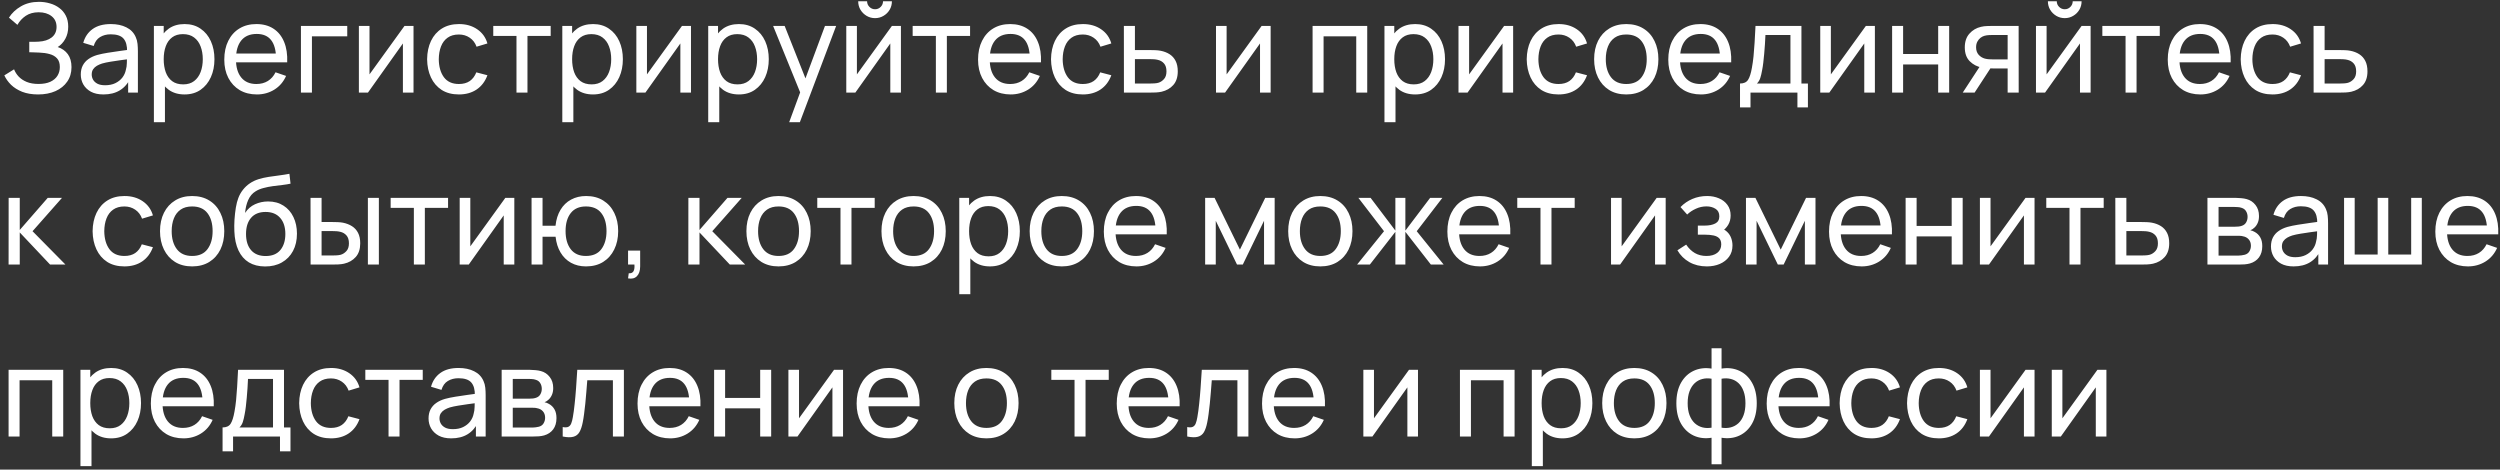 <?xml version="1.0" encoding="UTF-8"?> <svg xmlns="http://www.w3.org/2000/svg" width="378" height="71" viewBox="0 0 378 71" fill="none"><rect x="0" y="0" width="378" height="71" fill="#333333" stroke="none"/><path d="M5.76 14.28C4.839 14.28 4.036 14.146 3.351 13.879C2.673 13.605 2.11 13.25 1.662 12.815C1.22 12.373 0.884 11.9 0.653 11.396L2.128 10.481C2.278 10.873 2.508 11.237 2.819 11.573C3.137 11.909 3.541 12.18 4.033 12.385C4.531 12.59 5.128 12.693 5.825 12.693C6.535 12.693 7.129 12.584 7.608 12.366C8.087 12.142 8.445 11.841 8.682 11.461C8.924 11.075 9.046 10.633 9.046 10.135C9.046 9.569 8.906 9.133 8.626 8.828C8.345 8.517 7.969 8.299 7.496 8.175C7.029 8.044 6.513 7.97 5.946 7.951C5.505 7.932 5.187 7.92 4.994 7.914C4.801 7.907 4.671 7.904 4.602 7.904C4.54 7.904 4.481 7.904 4.425 7.904V6.317C4.481 6.317 4.599 6.317 4.78 6.317C4.96 6.317 5.15 6.317 5.349 6.317C5.548 6.311 5.707 6.305 5.825 6.299C6.659 6.255 7.322 6.043 7.813 5.664C8.305 5.278 8.551 4.749 8.551 4.077C8.551 3.38 8.299 2.835 7.795 2.443C7.297 2.051 6.647 1.855 5.844 1.855C5.084 1.855 4.437 2.033 3.902 2.387C3.373 2.742 2.95 3.199 2.632 3.76L1.354 2.667C1.789 1.977 2.393 1.407 3.165 0.959C3.942 0.505 4.851 0.278 5.89 0.278C6.463 0.278 7.014 0.355 7.543 0.511C8.078 0.66 8.551 0.891 8.962 1.202C9.379 1.507 9.708 1.896 9.951 2.369C10.194 2.835 10.315 3.389 10.315 4.03C10.315 4.721 10.169 5.334 9.876 5.869C9.584 6.404 9.201 6.818 8.728 7.111C9.382 7.329 9.892 7.69 10.259 8.194C10.626 8.698 10.81 9.351 10.81 10.154C10.81 10.994 10.595 11.722 10.166 12.338C9.743 12.954 9.151 13.434 8.392 13.776C7.633 14.112 6.755 14.28 5.76 14.28ZM15.641 14.28C14.888 14.28 14.256 14.143 13.746 13.869C13.242 13.589 12.859 13.222 12.598 12.768C12.343 12.313 12.215 11.816 12.215 11.274C12.215 10.745 12.315 10.288 12.514 9.902C12.719 9.51 13.005 9.186 13.373 8.931C13.74 8.67 14.178 8.464 14.689 8.315C15.168 8.184 15.703 8.072 16.294 7.979C16.892 7.879 17.495 7.789 18.105 7.708C18.715 7.627 19.285 7.55 19.814 7.475L19.216 7.82C19.235 6.924 19.054 6.261 18.675 5.832C18.301 5.402 17.654 5.188 16.733 5.188C16.123 5.188 15.588 5.328 15.127 5.608C14.673 5.882 14.353 6.33 14.166 6.952L12.588 6.476C12.831 5.592 13.301 4.898 13.998 4.394C14.695 3.89 15.613 3.638 16.752 3.638C17.667 3.638 18.451 3.803 19.104 4.133C19.764 4.457 20.237 4.948 20.523 5.608C20.666 5.919 20.756 6.258 20.794 6.625C20.831 6.986 20.85 7.366 20.85 7.764V14H19.375V11.582L19.72 11.806C19.341 12.621 18.809 13.238 18.124 13.655C17.446 14.072 16.618 14.28 15.641 14.28ZM15.893 12.889C16.49 12.889 17.007 12.783 17.443 12.572C17.884 12.354 18.239 12.071 18.507 11.722C18.774 11.367 18.949 10.982 19.029 10.565C19.123 10.254 19.173 9.908 19.179 9.529C19.191 9.143 19.198 8.847 19.198 8.642L19.776 8.894C19.235 8.968 18.703 9.04 18.18 9.108C17.657 9.177 17.163 9.252 16.696 9.332C16.229 9.407 15.809 9.497 15.436 9.603C15.162 9.69 14.903 9.802 14.661 9.939C14.424 10.076 14.231 10.254 14.082 10.471C13.939 10.683 13.867 10.947 13.867 11.265C13.867 11.539 13.936 11.8 14.073 12.049C14.216 12.298 14.434 12.5 14.726 12.656C15.025 12.811 15.414 12.889 15.893 12.889ZM27.907 14.28C26.961 14.28 26.165 14.047 25.517 13.58C24.87 13.107 24.378 12.469 24.042 11.666C23.713 10.857 23.548 9.952 23.548 8.95C23.548 7.935 23.713 7.027 24.042 6.224C24.378 5.421 24.87 4.789 25.517 4.329C26.171 3.868 26.971 3.638 27.916 3.638C28.85 3.638 29.653 3.872 30.325 4.338C31.003 4.799 31.523 5.43 31.884 6.233C32.245 7.036 32.425 7.942 32.425 8.95C32.425 9.958 32.245 10.863 31.884 11.666C31.523 12.469 31.003 13.107 30.325 13.58C29.653 14.047 28.847 14.28 27.907 14.28ZM23.268 18.481V3.918H24.752V11.339H24.939V18.481H23.268ZM27.702 12.758C28.368 12.758 28.918 12.59 29.354 12.254C29.79 11.918 30.116 11.464 30.334 10.891C30.552 10.313 30.661 9.665 30.661 8.95C30.661 8.24 30.552 7.599 30.334 7.027C30.123 6.454 29.793 6 29.345 5.664C28.903 5.328 28.34 5.16 27.655 5.16C27.002 5.16 26.46 5.322 26.031 5.645C25.601 5.963 25.281 6.408 25.069 6.98C24.858 7.546 24.752 8.203 24.752 8.95C24.752 9.684 24.855 10.341 25.06 10.919C25.271 11.492 25.595 11.943 26.031 12.273C26.466 12.597 27.023 12.758 27.702 12.758ZM38.84 14.28C37.851 14.28 36.986 14.062 36.245 13.627C35.511 13.185 34.938 12.572 34.528 11.788C34.117 10.997 33.912 10.076 33.912 9.024C33.912 7.923 34.114 6.971 34.518 6.168C34.923 5.359 35.486 4.737 36.208 4.301C36.936 3.859 37.789 3.638 38.766 3.638C39.78 3.638 40.642 3.872 41.352 4.338C42.067 4.805 42.602 5.471 42.957 6.336C43.318 7.201 43.474 8.231 43.424 9.426H41.744V8.828C41.725 7.59 41.473 6.666 40.987 6.056C40.502 5.44 39.78 5.132 38.822 5.132C37.795 5.132 37.014 5.462 36.479 6.121C35.944 6.781 35.676 7.727 35.676 8.959C35.676 10.148 35.944 11.069 36.479 11.722C37.014 12.376 37.776 12.702 38.766 12.702C39.432 12.702 40.01 12.55 40.502 12.245C40.994 11.94 41.38 11.501 41.66 10.929L43.256 11.479C42.864 12.37 42.273 13.06 41.482 13.552C40.698 14.037 39.818 14.28 38.84 14.28ZM35.116 9.426V8.091H42.565V9.426H35.116ZM45.502 14V3.918H52.504V5.496H47.164V14H45.502ZM62.524 3.918V14H60.919V6.569L55.635 14H54.263V3.918H55.868V11.246L61.161 3.918H62.524ZM69.386 14.28C68.365 14.28 67.497 14.053 66.782 13.599C66.072 13.138 65.531 12.506 65.157 11.704C64.784 10.901 64.591 9.986 64.579 8.959C64.591 7.907 64.787 6.983 65.167 6.187C65.552 5.384 66.103 4.758 66.819 4.31C67.535 3.862 68.397 3.638 69.405 3.638C70.469 3.638 71.384 3.9 72.149 4.422C72.921 4.945 73.437 5.661 73.699 6.569L72.056 7.064C71.844 6.479 71.499 6.025 71.02 5.701C70.547 5.378 70.002 5.216 69.386 5.216C68.695 5.216 68.126 5.378 67.678 5.701C67.23 6.019 66.897 6.46 66.679 7.027C66.461 7.587 66.349 8.231 66.343 8.959C66.355 10.079 66.614 10.985 67.118 11.676C67.628 12.36 68.384 12.702 69.386 12.702C70.046 12.702 70.593 12.553 71.029 12.254C71.465 11.949 71.794 11.511 72.019 10.938L73.699 11.377C73.35 12.317 72.806 13.035 72.065 13.533C71.325 14.031 70.432 14.28 69.386 14.28ZM78.091 14V5.43H74.582V3.918H83.263V5.43H79.753V14H78.091ZM89.66 14.28C88.714 14.28 87.918 14.047 87.271 13.58C86.623 13.107 86.132 12.469 85.796 11.666C85.466 10.857 85.301 9.952 85.301 8.95C85.301 7.935 85.466 7.027 85.796 6.224C86.132 5.421 86.623 4.789 87.271 4.329C87.924 3.868 88.724 3.638 89.67 3.638C90.603 3.638 91.406 3.872 92.078 4.338C92.757 4.799 93.276 5.43 93.637 6.233C93.998 7.036 94.178 7.942 94.178 8.95C94.178 9.958 93.998 10.863 93.637 11.666C93.276 12.469 92.757 13.107 92.078 13.58C91.406 14.047 90.6 14.28 89.66 14.28ZM85.021 18.481V3.918H86.505V11.339H86.692V18.481H85.021ZM89.455 12.758C90.121 12.758 90.672 12.59 91.107 12.254C91.543 11.918 91.87 11.464 92.087 10.891C92.305 10.313 92.414 9.665 92.414 8.95C92.414 8.24 92.305 7.599 92.087 7.027C91.876 6.454 91.546 6 91.098 5.664C90.656 5.328 90.093 5.16 89.408 5.16C88.755 5.16 88.213 5.322 87.784 5.645C87.355 5.963 87.034 6.408 86.823 6.98C86.611 7.546 86.505 8.203 86.505 8.95C86.505 9.684 86.608 10.341 86.813 10.919C87.025 11.492 87.348 11.943 87.784 12.273C88.22 12.597 88.777 12.758 89.455 12.758ZM104.477 3.918V14H102.871V6.569L97.588 14H96.216V3.918H97.821V11.246L103.114 3.918H104.477ZM111.722 14.28C110.776 14.28 109.979 14.047 109.332 13.58C108.685 13.107 108.193 12.469 107.857 11.666C107.527 10.857 107.362 9.952 107.362 8.95C107.362 7.935 107.527 7.027 107.857 6.224C108.193 5.421 108.685 4.789 109.332 4.329C109.985 3.868 110.785 3.638 111.731 3.638C112.664 3.638 113.467 3.872 114.139 4.338C114.818 4.799 115.337 5.43 115.698 6.233C116.059 7.036 116.24 7.942 116.24 8.95C116.24 9.958 116.059 10.863 115.698 11.666C115.337 12.469 114.818 13.107 114.139 13.58C113.467 14.047 112.661 14.28 111.722 14.28ZM107.082 18.481V3.918H108.566V11.339H108.753V18.481H107.082ZM111.516 12.758C112.182 12.758 112.733 12.59 113.169 12.254C113.604 11.918 113.931 11.464 114.149 10.891C114.366 10.313 114.475 9.665 114.475 8.95C114.475 8.24 114.366 7.599 114.149 7.027C113.937 6.454 113.607 6 113.159 5.664C112.717 5.328 112.154 5.16 111.47 5.16C110.816 5.16 110.275 5.322 109.845 5.645C109.416 5.963 109.095 6.408 108.884 6.98C108.672 7.546 108.566 8.203 108.566 8.95C108.566 9.684 108.669 10.341 108.874 10.919C109.086 11.492 109.41 11.943 109.845 12.273C110.281 12.597 110.838 12.758 111.516 12.758ZM119.322 18.481L121.273 13.178L121.301 14.747L116.895 3.918H118.64L122.094 12.628H121.497L124.736 3.918H126.426L120.937 18.481H119.322ZM132.308 2.742C131.842 2.742 131.415 2.627 131.029 2.397C130.644 2.166 130.336 1.861 130.105 1.482C129.875 1.096 129.76 0.667 129.76 0.194H131.104C131.104 0.523 131.222 0.807 131.459 1.043C131.695 1.28 131.978 1.398 132.308 1.398C132.644 1.398 132.928 1.28 133.158 1.043C133.394 0.807 133.513 0.523 133.513 0.194H134.857C134.857 0.667 134.742 1.096 134.511 1.482C134.287 1.861 133.979 2.166 133.587 2.397C133.201 2.627 132.775 2.742 132.308 2.742ZM136.22 3.918V14H134.614V6.569L129.33 14H127.958V3.918H129.564V11.246L134.857 3.918H136.22ZM141.504 14V5.43H137.994V3.918H146.675V5.43H143.166V14H141.504ZM152.811 14.28C151.822 14.28 150.957 14.062 150.216 13.627C149.482 13.185 148.909 12.572 148.499 11.788C148.088 10.997 147.882 10.076 147.882 9.024C147.882 7.923 148.085 6.971 148.489 6.168C148.894 5.359 149.457 4.737 150.179 4.301C150.907 3.859 151.76 3.638 152.737 3.638C153.751 3.638 154.613 3.872 155.322 4.338C156.038 4.805 156.573 5.471 156.928 6.336C157.289 7.201 157.445 8.231 157.395 9.426H155.715V8.828C155.696 7.59 155.444 6.666 154.958 6.056C154.473 5.44 153.751 5.132 152.793 5.132C151.766 5.132 150.985 5.462 150.45 6.121C149.914 6.781 149.647 7.727 149.647 8.959C149.647 10.148 149.914 11.069 150.45 11.722C150.985 12.376 151.747 12.702 152.737 12.702C153.403 12.702 153.981 12.55 154.473 12.245C154.965 11.94 155.35 11.501 155.631 10.929L157.227 11.479C156.835 12.37 156.243 13.06 155.453 13.552C154.669 14.037 153.788 14.28 152.811 14.28ZM149.087 9.426V8.091H156.536V9.426H149.087ZM163.721 14.28C162.7 14.28 161.832 14.053 161.116 13.599C160.407 13.138 159.865 12.506 159.492 11.704C159.118 10.901 158.926 9.986 158.913 8.959C158.926 7.907 159.122 6.983 159.501 6.187C159.887 5.384 160.438 4.758 161.153 4.31C161.869 3.862 162.731 3.638 163.739 3.638C164.803 3.638 165.718 3.9 166.484 4.422C167.255 4.945 167.772 5.661 168.033 6.569L166.39 7.064C166.179 6.479 165.833 6.025 165.354 5.701C164.881 5.378 164.337 5.216 163.721 5.216C163.03 5.216 162.46 5.378 162.012 5.701C161.564 6.019 161.231 6.46 161.013 7.027C160.796 7.587 160.684 8.231 160.677 8.959C160.69 10.079 160.948 10.985 161.452 11.676C161.962 12.36 162.719 12.702 163.721 12.702C164.38 12.702 164.928 12.553 165.364 12.254C165.799 11.949 166.129 11.511 166.353 10.938L168.033 11.377C167.685 12.317 167.14 13.035 166.4 13.533C165.659 14.031 164.766 14.28 163.721 14.28ZM169.939 14L169.929 3.918H171.6V7.568H173.775C174.068 7.568 174.366 7.574 174.671 7.587C174.976 7.599 175.241 7.627 175.465 7.671C175.988 7.77 176.445 7.945 176.837 8.194C177.229 8.443 177.534 8.782 177.752 9.211C177.97 9.634 178.079 10.16 178.079 10.789C178.079 11.66 177.852 12.351 177.397 12.861C176.949 13.365 176.361 13.701 175.633 13.869C175.384 13.925 175.098 13.963 174.774 13.981C174.457 13.994 174.155 14 173.869 14H169.939ZM171.6 12.628H173.897C174.083 12.628 174.292 12.621 174.522 12.609C174.752 12.597 174.958 12.566 175.138 12.516C175.456 12.422 175.739 12.239 175.988 11.965C176.243 11.691 176.37 11.299 176.37 10.789C176.37 10.272 176.246 9.874 175.997 9.594C175.754 9.314 175.434 9.13 175.035 9.043C174.855 9 174.665 8.972 174.466 8.959C174.267 8.947 174.077 8.94 173.897 8.94H171.6V12.628ZM192.12 3.918V14H190.515V6.569L185.231 14H183.859V3.918H185.464V11.246L190.757 3.918H192.12ZM198.463 14V3.918H206.724V14H205.063V5.496H200.125V14H198.463ZM213.969 14.28C213.023 14.28 212.226 14.047 211.579 13.58C210.932 13.107 210.44 12.469 210.104 11.666C209.774 10.857 209.61 9.952 209.61 8.95C209.61 7.935 209.774 7.027 210.104 6.224C210.44 5.421 210.932 4.789 211.579 4.329C212.233 3.868 213.032 3.638 213.978 3.638C214.912 3.638 215.715 3.872 216.387 4.338C217.065 4.799 217.585 5.43 217.946 6.233C218.307 7.036 218.487 7.942 218.487 8.95C218.487 9.958 218.307 10.863 217.946 11.666C217.585 12.469 217.065 13.107 216.387 13.58C215.715 14.047 214.909 14.28 213.969 14.28ZM209.33 18.481V3.918H210.814V11.339H211V18.481H209.33ZM213.764 12.758C214.43 12.758 214.98 12.59 215.416 12.254C215.852 11.918 216.178 11.464 216.396 10.891C216.614 10.313 216.723 9.665 216.723 8.95C216.723 8.24 216.614 7.599 216.396 7.027C216.185 6.454 215.855 6 215.407 5.664C214.965 5.328 214.402 5.16 213.717 5.16C213.064 5.16 212.522 5.322 212.093 5.645C211.663 5.963 211.343 6.408 211.131 6.98C210.92 7.546 210.814 8.203 210.814 8.95C210.814 9.684 210.916 10.341 211.122 10.919C211.333 11.492 211.657 11.943 212.093 12.273C212.528 12.597 213.085 12.758 213.764 12.758ZM228.786 3.918V14H227.18V6.569L221.896 14H220.524V3.918H222.13V11.246L227.423 3.918H228.786ZM235.647 14.28C234.627 14.28 233.759 14.053 233.043 13.599C232.334 13.138 231.792 12.506 231.419 11.704C231.045 10.901 230.852 9.986 230.84 8.959C230.852 7.907 231.048 6.983 231.428 6.187C231.814 5.384 232.365 4.758 233.08 4.31C233.796 3.862 234.658 3.638 235.666 3.638C236.73 3.638 237.645 3.9 238.411 4.422C239.182 4.945 239.699 5.661 239.96 6.569L238.317 7.064C238.106 6.479 237.76 6.025 237.281 5.701C236.808 5.378 236.264 5.216 235.647 5.216C234.957 5.216 234.387 5.378 233.939 5.701C233.491 6.019 233.158 6.46 232.94 7.027C232.723 7.587 232.611 8.231 232.604 8.959C232.617 10.079 232.875 10.985 233.379 11.676C233.889 12.36 234.646 12.702 235.647 12.702C236.307 12.702 236.855 12.553 237.29 12.254C237.726 11.949 238.056 11.511 238.28 10.938L239.96 11.377C239.612 12.317 239.067 13.035 238.327 13.533C237.586 14.031 236.693 14.28 235.647 14.28ZM245.886 14.28C244.884 14.28 244.019 14.053 243.291 13.599C242.569 13.144 242.012 12.516 241.62 11.713C241.228 10.91 241.032 9.989 241.032 8.95C241.032 7.892 241.231 6.965 241.629 6.168C242.028 5.371 242.591 4.752 243.319 4.31C244.047 3.862 244.903 3.638 245.886 3.638C246.894 3.638 247.762 3.865 248.491 4.32C249.219 4.768 249.776 5.393 250.162 6.196C250.554 6.993 250.75 7.91 250.75 8.95C250.75 10.002 250.554 10.929 250.162 11.732C249.769 12.528 249.209 13.154 248.481 13.608C247.753 14.056 246.888 14.28 245.886 14.28ZM245.886 12.702C246.932 12.702 247.71 12.354 248.22 11.657C248.73 10.96 248.985 10.057 248.985 8.95C248.985 7.811 248.727 6.905 248.211 6.233C247.694 5.555 246.919 5.216 245.886 5.216C245.183 5.216 244.604 5.374 244.15 5.692C243.695 6.009 243.356 6.448 243.132 7.008C242.908 7.568 242.796 8.215 242.796 8.95C242.796 10.082 243.058 10.991 243.58 11.676C244.103 12.36 244.872 12.702 245.886 12.702ZM257.174 14.28C256.184 14.28 255.319 14.062 254.579 13.627C253.844 13.185 253.272 12.572 252.861 11.788C252.45 10.997 252.245 10.076 252.245 9.024C252.245 7.923 252.447 6.971 252.852 6.168C253.256 5.359 253.819 4.737 254.541 4.301C255.269 3.859 256.122 3.638 257.099 3.638C258.113 3.638 258.975 3.872 259.685 4.338C260.401 4.805 260.936 5.471 261.29 6.336C261.651 7.201 261.807 8.231 261.757 9.426H260.077V8.828C260.058 7.59 259.806 6.666 259.321 6.056C258.835 5.44 258.113 5.132 257.155 5.132C256.128 5.132 255.347 5.462 254.812 6.121C254.277 6.781 254.009 7.727 254.009 8.959C254.009 10.148 254.277 11.069 254.812 11.722C255.347 12.376 256.11 12.702 257.099 12.702C257.765 12.702 258.344 12.55 258.835 12.245C259.327 11.94 259.713 11.501 259.993 10.929L261.589 11.479C261.197 12.37 260.606 13.06 259.816 13.552C259.031 14.037 258.151 14.28 257.174 14.28ZM253.449 9.426V8.091H260.898V9.426H253.449ZM263.089 16.24V12.628C263.655 12.628 264.06 12.444 264.302 12.077C264.545 11.704 264.741 11.091 264.89 10.238C264.99 9.703 265.071 9.13 265.133 8.52C265.195 7.91 265.248 7.232 265.292 6.485C265.342 5.732 265.388 4.877 265.432 3.918H272.377V12.628H273.357V16.24H271.77V14H264.676V16.24H263.089ZM265.647 12.628H270.715V5.29H266.935C266.916 5.732 266.891 6.196 266.86 6.681C266.829 7.161 266.792 7.64 266.748 8.119C266.711 8.598 266.664 9.052 266.608 9.482C266.558 9.905 266.499 10.285 266.431 10.621C266.35 11.088 266.256 11.483 266.151 11.806C266.045 12.13 265.877 12.404 265.647 12.628ZM283.483 3.918V14H281.877V6.569L276.594 14H275.221V3.918H276.827V11.246L282.12 3.918H283.483ZM286.088 14V3.918H287.75V8.166H293.052V3.918H294.714V14H293.052V9.743H287.75V14H286.088ZM303.555 14V10.35H301.38C301.125 10.35 300.842 10.341 300.53 10.322C300.225 10.297 299.939 10.263 299.672 10.219C298.943 10.082 298.327 9.762 297.823 9.258C297.325 8.754 297.076 8.057 297.076 7.167C297.076 6.302 297.31 5.608 297.777 5.085C298.25 4.556 298.831 4.214 299.522 4.058C299.833 3.984 300.148 3.943 300.465 3.937C300.789 3.924 301.063 3.918 301.287 3.918H305.217L305.226 14H303.555ZM296.768 14L299.448 9.893H301.24L298.561 14H296.768ZM301.259 8.978H303.555V5.29H301.259C301.115 5.29 300.926 5.297 300.689 5.309C300.459 5.322 300.238 5.359 300.026 5.421C299.827 5.477 299.631 5.58 299.438 5.729C299.252 5.879 299.096 6.071 298.971 6.308C298.847 6.544 298.785 6.824 298.785 7.148C298.785 7.615 298.915 7.994 299.177 8.287C299.438 8.573 299.756 8.766 300.129 8.866C300.334 8.916 300.537 8.947 300.736 8.959C300.941 8.972 301.115 8.978 301.259 8.978ZM312.189 2.742C311.723 2.742 311.296 2.627 310.91 2.397C310.525 2.166 310.217 1.861 309.986 1.482C309.756 1.096 309.641 0.667 309.641 0.194H310.985C310.985 0.523 311.103 0.807 311.34 1.043C311.576 1.28 311.86 1.398 312.189 1.398C312.525 1.398 312.809 1.28 313.039 1.043C313.275 0.807 313.394 0.523 313.394 0.194H314.738C314.738 0.667 314.623 1.096 314.392 1.482C314.168 1.861 313.86 2.166 313.468 2.397C313.082 2.627 312.656 2.742 312.189 2.742ZM316.101 3.918V14H314.495V6.569L309.212 14H307.839V3.918H309.445V11.246L314.738 3.918H316.101ZM321.385 14V5.43H317.875V3.918H326.557V5.43H323.047V14H321.385ZM332.692 14.28C331.703 14.28 330.838 14.062 330.097 13.627C329.363 13.185 328.79 12.572 328.38 11.788C327.969 10.997 327.764 10.076 327.764 9.024C327.764 7.923 327.966 6.971 328.37 6.168C328.775 5.359 329.338 4.737 330.06 4.301C330.788 3.859 331.641 3.638 332.618 3.638C333.632 3.638 334.494 3.872 335.204 4.338C335.919 4.805 336.454 5.471 336.809 6.336C337.17 7.201 337.326 8.231 337.276 9.426H335.596V8.828C335.577 7.59 335.325 6.666 334.839 6.056C334.354 5.44 333.632 5.132 332.674 5.132C331.647 5.132 330.866 5.462 330.331 6.121C329.795 6.781 329.528 7.727 329.528 8.959C329.528 10.148 329.795 11.069 330.331 11.722C330.866 12.376 331.628 12.702 332.618 12.702C333.284 12.702 333.862 12.55 334.354 12.245C334.846 11.94 335.232 11.501 335.512 10.929L337.108 11.479C336.716 12.37 336.125 13.06 335.334 13.552C334.55 14.037 333.669 14.28 332.692 14.28ZM328.968 9.426V8.091H336.417V9.426H328.968ZM343.602 14.28C342.581 14.28 341.713 14.053 340.997 13.599C340.288 13.138 339.746 12.506 339.373 11.704C339 10.901 338.807 9.986 338.794 8.959C338.807 7.907 339.003 6.983 339.382 6.187C339.768 5.384 340.319 4.758 341.035 4.31C341.75 3.862 342.612 3.638 343.62 3.638C344.685 3.638 345.599 3.9 346.365 4.422C347.137 4.945 347.653 5.661 347.914 6.569L346.271 7.064C346.06 6.479 345.714 6.025 345.235 5.701C344.762 5.378 344.218 5.216 343.602 5.216C342.911 5.216 342.341 5.378 341.893 5.701C341.445 6.019 341.112 6.46 340.895 7.027C340.677 7.587 340.565 8.231 340.558 8.959C340.571 10.079 340.829 10.985 341.333 11.676C341.844 12.36 342.6 12.702 343.602 12.702C344.261 12.702 344.809 12.553 345.245 12.254C345.68 11.949 346.01 11.511 346.234 10.938L347.914 11.377C347.566 12.317 347.021 13.035 346.281 13.533C345.54 14.031 344.647 14.28 343.602 14.28ZM349.82 14L349.81 3.918H351.481V7.568H353.656C353.949 7.568 354.248 7.574 354.553 7.587C354.857 7.599 355.122 7.627 355.346 7.671C355.869 7.77 356.326 7.945 356.718 8.194C357.11 8.443 357.415 8.782 357.633 9.211C357.851 9.634 357.96 10.16 357.96 10.789C357.96 11.66 357.733 12.351 357.278 12.861C356.83 13.365 356.242 13.701 355.514 13.869C355.265 13.925 354.979 13.963 354.655 13.981C354.338 13.994 354.036 14 353.75 14H349.82ZM351.481 12.628H353.778C353.964 12.628 354.173 12.621 354.403 12.609C354.633 12.597 354.839 12.566 355.019 12.516C355.337 12.422 355.62 12.239 355.869 11.965C356.124 11.691 356.251 11.299 356.251 10.789C356.251 10.272 356.127 9.874 355.878 9.594C355.635 9.314 355.315 9.13 354.917 9.043C354.736 9 354.546 8.972 354.347 8.959C354.148 8.947 353.958 8.94 353.778 8.94H351.481V12.628ZM1.298 40L1.307 29.918H2.987V34.772L7.216 29.918H9.372L4.92 34.959L9.895 40H7.571L2.987 35.146V40H1.298ZM18.809 40.28C17.789 40.28 16.921 40.053 16.205 39.599C15.495 39.138 14.954 38.506 14.581 37.704C14.207 36.901 14.014 35.986 14.002 34.959C14.014 33.907 14.21 32.983 14.59 32.187C14.976 31.384 15.527 30.758 16.242 30.31C16.958 29.862 17.82 29.638 18.828 29.638C19.892 29.638 20.807 29.899 21.573 30.422C22.344 30.945 22.861 31.661 23.122 32.569L21.479 33.064C21.267 32.479 20.922 32.025 20.443 31.701C19.97 31.378 19.425 31.216 18.809 31.216C18.119 31.216 17.549 31.378 17.101 31.701C16.653 32.019 16.32 32.46 16.102 33.027C15.884 33.587 15.772 34.231 15.766 34.959C15.778 36.079 16.037 36.985 16.541 37.676C17.051 38.36 17.807 38.702 18.809 38.702C19.469 38.702 20.017 38.553 20.452 38.254C20.888 37.949 21.218 37.511 21.442 36.938L23.122 37.377C22.774 38.317 22.229 39.035 21.488 39.533C20.748 40.031 19.855 40.28 18.809 40.28ZM29.048 40.28C28.046 40.28 27.181 40.053 26.453 39.599C25.731 39.144 25.174 38.516 24.782 37.713C24.39 36.91 24.194 35.989 24.194 34.95C24.194 33.892 24.393 32.965 24.791 32.168C25.189 31.371 25.753 30.752 26.481 30.31C27.209 29.862 28.065 29.638 29.048 29.638C30.056 29.638 30.924 29.865 31.652 30.32C32.38 30.768 32.938 31.393 33.323 32.196C33.715 32.992 33.911 33.91 33.911 34.95C33.911 36.002 33.715 36.929 33.323 37.732C32.931 38.528 32.371 39.154 31.643 39.608C30.915 40.056 30.05 40.28 29.048 40.28ZM29.048 38.702C30.093 38.702 30.871 38.354 31.382 37.657C31.892 36.96 32.147 36.057 32.147 34.95C32.147 33.811 31.889 32.905 31.372 32.233C30.856 31.555 30.081 31.216 29.048 31.216C28.345 31.216 27.766 31.375 27.312 31.692C26.857 32.009 26.518 32.448 26.294 33.008C26.07 33.568 25.958 34.215 25.958 34.95C25.958 36.082 26.219 36.991 26.742 37.676C27.265 38.36 28.034 38.702 29.048 38.702ZM40.065 40.289C39.113 40.283 38.3 40.078 37.628 39.673C36.956 39.263 36.434 38.662 36.06 37.872C35.687 37.081 35.478 36.114 35.435 34.968C35.41 34.44 35.416 33.858 35.453 33.223C35.497 32.588 35.565 31.978 35.659 31.393C35.758 30.808 35.883 30.326 36.032 29.946C36.2 29.492 36.437 29.072 36.742 28.686C37.053 28.294 37.401 27.97 37.787 27.715C38.179 27.448 38.618 27.239 39.103 27.09C39.589 26.94 40.096 26.825 40.625 26.744C41.16 26.657 41.695 26.582 42.23 26.52C42.766 26.452 43.276 26.371 43.761 26.277L43.929 27.771C43.587 27.846 43.183 27.911 42.716 27.967C42.249 28.017 41.764 28.076 41.26 28.145C40.762 28.213 40.283 28.309 39.822 28.434C39.368 28.552 38.976 28.717 38.646 28.929C38.16 29.221 37.787 29.66 37.526 30.245C37.27 30.824 37.115 31.474 37.059 32.196C37.445 31.599 37.946 31.16 38.562 30.88C39.178 30.6 39.834 30.46 40.532 30.46C41.434 30.46 42.212 30.671 42.865 31.094C43.519 31.511 44.02 32.087 44.368 32.821C44.723 33.556 44.9 34.393 44.9 35.333C44.9 36.328 44.701 37.2 44.303 37.946C43.905 38.693 43.341 39.272 42.613 39.683C41.891 40.093 41.042 40.296 40.065 40.289ZM40.167 38.712C41.145 38.712 41.885 38.41 42.389 37.806C42.893 37.196 43.145 36.387 43.145 35.379C43.145 34.346 42.884 33.534 42.361 32.943C41.839 32.345 41.104 32.047 40.158 32.047C39.2 32.047 38.465 32.345 37.955 32.943C37.451 33.534 37.199 34.346 37.199 35.379C37.199 36.419 37.454 37.234 37.964 37.825C38.475 38.416 39.209 38.712 40.167 38.712ZM46.961 40L46.952 29.918H48.623V33.568H50.163C50.455 33.568 50.754 33.574 51.059 33.587C51.364 33.599 51.628 33.627 51.852 33.671C52.375 33.777 52.833 33.954 53.225 34.203C53.617 34.452 53.922 34.788 54.139 35.211C54.357 35.634 54.466 36.16 54.466 36.789C54.466 37.66 54.239 38.351 53.785 38.861C53.337 39.365 52.749 39.701 52.02 39.869C51.772 39.925 51.485 39.963 51.162 39.981C50.844 39.994 50.542 40 50.256 40H46.961ZM48.623 38.628H50.284C50.471 38.628 50.679 38.621 50.91 38.609C51.14 38.597 51.345 38.566 51.526 38.516C51.843 38.422 52.126 38.239 52.375 37.965C52.63 37.691 52.758 37.299 52.758 36.789C52.758 36.272 52.633 35.874 52.385 35.594C52.142 35.314 51.821 35.13 51.423 35.043C51.242 35 51.053 34.971 50.854 34.959C50.654 34.947 50.465 34.94 50.284 34.94H48.623V38.628ZM55.624 40V29.918H57.285V40H55.624ZM62.576 40V31.43H59.066V29.918H67.747V31.43H64.237V40H62.576ZM77.766 29.918V40H76.161V32.569L70.877 40H69.505V29.918H71.111V37.246L76.404 29.918H77.766ZM88.605 40.28C87.746 40.28 86.987 40.096 86.327 39.729C85.674 39.362 85.148 38.843 84.75 38.17C84.351 37.498 84.103 36.705 84.003 35.79H82.033V40H80.372V29.918H82.033V34.128H83.994C84.093 33.195 84.345 32.392 84.75 31.72C85.154 31.048 85.686 30.534 86.346 30.18C87.006 29.819 87.765 29.638 88.624 29.638C89.626 29.638 90.488 29.865 91.21 30.32C91.938 30.774 92.495 31.399 92.88 32.196C93.272 32.992 93.469 33.907 93.469 34.94C93.469 35.992 93.269 36.919 92.871 37.722C92.479 38.525 91.919 39.154 91.191 39.608C90.469 40.056 89.607 40.28 88.605 40.28ZM88.577 38.702C89.635 38.702 90.419 38.357 90.93 37.666C91.446 36.969 91.704 36.064 91.704 34.95C91.704 33.805 91.443 32.896 90.92 32.224C90.404 31.552 89.626 31.216 88.586 31.216C87.584 31.216 86.822 31.549 86.299 32.215C85.776 32.88 85.515 33.789 85.515 34.94C85.515 36.079 85.773 36.991 86.29 37.676C86.813 38.36 87.575 38.702 88.577 38.702ZM94.963 42.091L95.065 41.316C95.326 41.335 95.523 41.285 95.653 41.167C95.784 41.049 95.868 40.887 95.905 40.681C95.943 40.476 95.949 40.249 95.924 40H94.963V37.89H96.792V40.28C96.792 40.934 96.63 41.425 96.307 41.755C95.989 42.085 95.541 42.197 94.963 42.091ZM104.074 40L104.083 29.918H105.763V34.772L109.992 29.918H112.149L107.696 34.959L112.671 40H110.347L105.763 35.146V40H104.074ZM117.712 40.28C116.71 40.28 115.845 40.053 115.117 39.599C114.395 39.144 113.838 38.516 113.446 37.713C113.054 36.91 112.858 35.989 112.858 34.95C112.858 33.892 113.057 32.965 113.455 32.168C113.854 31.371 114.417 30.752 115.145 30.31C115.873 29.862 116.729 29.638 117.712 29.638C118.72 29.638 119.588 29.865 120.317 30.32C121.045 30.768 121.602 31.393 121.988 32.196C122.38 32.992 122.576 33.91 122.576 34.95C122.576 36.002 122.38 36.929 121.988 37.732C121.596 38.528 121.035 39.154 120.307 39.608C119.579 40.056 118.714 40.28 117.712 40.28ZM117.712 38.702C118.758 38.702 119.536 38.354 120.046 37.657C120.556 36.96 120.811 36.057 120.811 34.95C120.811 33.811 120.553 32.905 120.037 32.233C119.52 31.555 118.745 31.216 117.712 31.216C117.009 31.216 116.43 31.375 115.976 31.692C115.522 32.009 115.182 32.448 114.958 33.008C114.734 33.568 114.622 34.215 114.622 34.95C114.622 36.082 114.884 36.991 115.406 37.676C115.929 38.36 116.698 38.702 117.712 38.702ZM127.082 40V31.43H123.572V29.918H132.254V31.43H128.744V40H127.082ZM138.132 40.28C137.131 40.28 136.265 40.053 135.537 39.599C134.815 39.144 134.258 38.516 133.866 37.713C133.474 36.91 133.278 35.989 133.278 34.95C133.278 33.892 133.477 32.965 133.876 32.168C134.274 31.371 134.837 30.752 135.565 30.31C136.293 29.862 137.149 29.638 138.132 29.638C139.141 29.638 140.009 29.865 140.737 30.32C141.465 30.768 142.022 31.393 142.408 32.196C142.8 32.992 142.996 33.91 142.996 34.95C142.996 36.002 142.8 36.929 142.408 37.732C142.016 38.528 141.456 39.154 140.728 39.608C139.999 40.056 139.134 40.28 138.132 40.28ZM138.132 38.702C139.178 38.702 139.956 38.354 140.466 37.657C140.977 36.96 141.232 36.057 141.232 34.95C141.232 33.811 140.973 32.905 140.457 32.233C139.94 31.555 139.166 31.216 138.132 31.216C137.429 31.216 136.85 31.375 136.396 31.692C135.942 32.009 135.603 32.448 135.379 33.008C135.155 33.568 135.043 34.215 135.043 34.95C135.043 36.082 135.304 36.991 135.827 37.676C136.349 38.36 137.118 38.702 138.132 38.702ZM149.681 40.28C148.736 40.28 147.939 40.047 147.292 39.58C146.644 39.107 146.153 38.469 145.817 37.666C145.487 36.857 145.322 35.952 145.322 34.95C145.322 33.935 145.487 33.027 145.817 32.224C146.153 31.421 146.644 30.79 147.292 30.329C147.945 29.868 148.745 29.638 149.691 29.638C150.624 29.638 151.427 29.872 152.099 30.338C152.778 30.799 153.297 31.43 153.658 32.233C154.019 33.036 154.2 33.942 154.2 34.95C154.2 35.958 154.019 36.863 153.658 37.666C153.297 38.469 152.778 39.107 152.099 39.58C151.427 40.047 150.621 40.28 149.681 40.28ZM145.042 44.481V29.918H146.526V37.34H146.713V44.481H145.042ZM149.476 38.758C150.142 38.758 150.693 38.59 151.128 38.254C151.564 37.918 151.891 37.464 152.109 36.891C152.326 36.313 152.435 35.665 152.435 34.95C152.435 34.24 152.326 33.599 152.109 33.027C151.897 32.454 151.567 32 151.119 31.664C150.677 31.328 150.114 31.16 149.429 31.16C148.776 31.16 148.235 31.322 147.805 31.645C147.376 31.963 147.055 32.407 146.844 32.98C146.632 33.546 146.526 34.203 146.526 34.95C146.526 35.684 146.629 36.341 146.834 36.919C147.046 37.492 147.37 37.943 147.805 38.273C148.241 38.597 148.798 38.758 149.476 38.758ZM160.54 40.28C159.538 40.28 158.673 40.053 157.945 39.599C157.223 39.144 156.666 38.516 156.274 37.713C155.882 36.91 155.686 35.989 155.686 34.95C155.686 33.892 155.885 32.965 156.283 32.168C156.682 31.371 157.245 30.752 157.973 30.31C158.701 29.862 159.557 29.638 160.54 29.638C161.548 29.638 162.416 29.865 163.145 30.32C163.873 30.768 164.43 31.393 164.816 32.196C165.208 32.992 165.404 33.91 165.404 34.95C165.404 36.002 165.208 36.929 164.816 37.732C164.423 38.528 163.863 39.154 163.135 39.608C162.407 40.056 161.542 40.28 160.54 40.28ZM160.54 38.702C161.586 38.702 162.364 38.354 162.874 37.657C163.384 36.96 163.639 36.057 163.639 34.95C163.639 33.811 163.381 32.905 162.865 32.233C162.348 31.555 161.573 31.216 160.54 31.216C159.837 31.216 159.258 31.375 158.804 31.692C158.35 32.009 158.01 32.448 157.786 33.008C157.562 33.568 157.45 34.215 157.45 34.95C157.45 36.082 157.712 36.991 158.234 37.676C158.757 38.36 159.526 38.702 160.54 38.702ZM171.828 40.28C170.838 40.28 169.973 40.062 169.233 39.627C168.498 39.185 167.926 38.572 167.515 37.788C167.104 36.997 166.899 36.076 166.899 35.024C166.899 33.923 167.101 32.971 167.506 32.168C167.91 31.359 168.473 30.737 169.195 30.301C169.923 29.859 170.776 29.638 171.753 29.638C172.767 29.638 173.629 29.872 174.339 30.338C175.055 30.805 175.59 31.471 175.944 32.336C176.305 33.201 176.461 34.231 176.411 35.426H174.731V34.828C174.712 33.59 174.46 32.666 173.975 32.056C173.489 31.44 172.767 31.132 171.809 31.132C170.782 31.132 170.001 31.462 169.466 32.121C168.931 32.781 168.663 33.727 168.663 34.959C168.663 36.148 168.931 37.069 169.466 37.722C170.001 38.376 170.764 38.702 171.753 38.702C172.419 38.702 172.998 38.55 173.489 38.245C173.981 37.94 174.367 37.501 174.647 36.929L176.243 37.48C175.851 38.37 175.26 39.06 174.47 39.552C173.685 40.037 172.805 40.28 171.828 40.28ZM168.103 35.426V34.091H175.552V35.426H168.103ZM182.218 40V29.918H183.646L187.473 37.741L191.301 29.918H192.729V40H191.123V33.382L187.912 40H187.035L183.824 33.382V40H182.218ZM199.63 40.28C198.628 40.28 197.763 40.053 197.035 39.599C196.313 39.144 195.756 38.516 195.364 37.713C194.972 36.91 194.776 35.989 194.776 34.95C194.776 33.892 194.975 32.965 195.374 32.168C195.772 31.371 196.335 30.752 197.063 30.31C197.791 29.862 198.647 29.638 199.63 29.638C200.639 29.638 201.507 29.865 202.235 30.32C202.963 30.768 203.52 31.393 203.906 32.196C204.298 32.992 204.494 33.91 204.494 34.95C204.494 36.002 204.298 36.929 203.906 37.732C203.514 38.528 202.954 39.154 202.226 39.608C201.497 40.056 200.632 40.28 199.63 40.28ZM199.63 38.702C200.676 38.702 201.454 38.354 201.964 37.657C202.474 36.96 202.73 36.057 202.73 34.95C202.73 33.811 202.471 32.905 201.955 32.233C201.438 31.555 200.664 31.216 199.63 31.216C198.927 31.216 198.348 31.375 197.894 31.692C197.44 32.009 197.101 32.448 196.877 33.008C196.653 33.568 196.541 34.215 196.541 34.95C196.541 36.082 196.802 36.991 197.325 37.676C197.847 38.36 198.616 38.702 199.63 38.702ZM205.192 40L209.262 34.959L205.388 29.918H207.236L210.98 34.866V29.918H212.492V34.866L216.235 29.918H218.084L214.21 34.959L218.28 40H216.347L212.492 35.052V40H210.98V35.052L207.124 40H205.192ZM223.772 40.28C222.782 40.28 221.917 40.062 221.177 39.627C220.442 39.185 219.87 38.572 219.459 37.788C219.048 36.997 218.843 36.076 218.843 35.024C218.843 33.923 219.045 32.971 219.45 32.168C219.854 31.359 220.418 30.737 221.139 30.301C221.868 29.859 222.72 29.638 223.697 29.638C224.712 29.638 225.574 29.872 226.283 30.338C226.999 30.805 227.534 31.471 227.889 32.336C228.25 33.201 228.405 34.231 228.355 35.426H226.675V34.828C226.656 33.59 226.404 32.666 225.919 32.056C225.434 31.44 224.712 31.132 223.753 31.132C222.726 31.132 221.945 31.462 221.41 32.121C220.875 32.781 220.607 33.727 220.607 34.959C220.607 36.148 220.875 37.069 221.41 37.722C221.945 38.376 222.708 38.702 223.697 38.702C224.363 38.702 224.942 38.55 225.434 38.245C225.925 37.94 226.311 37.501 226.591 36.929L228.187 37.48C227.795 38.37 227.204 39.06 226.414 39.552C225.63 40.037 224.749 40.28 223.772 40.28ZM220.047 35.426V34.091H227.497V35.426H220.047ZM232.921 40V31.43H229.411V29.918H238.093V31.43H234.583V40H232.921ZM251.85 29.918V40H250.244V32.569L244.96 40H243.588V29.918H245.194V37.246L250.487 29.918H251.85ZM258.077 40.28C257.081 40.28 256.2 40.065 255.435 39.636C254.669 39.2 254.066 38.603 253.624 37.844L254.95 36.985C255.317 37.539 255.755 37.965 256.266 38.264C256.776 38.556 257.358 38.702 258.011 38.702C258.696 38.702 259.24 38.547 259.645 38.236C260.05 37.918 260.252 37.492 260.252 36.957C260.252 36.559 260.152 36.254 259.953 36.042C259.754 35.83 259.468 35.684 259.094 35.603C258.721 35.522 258.276 35.482 257.759 35.482H256.714V34.11H257.75C258.403 34.11 258.936 34.004 259.346 33.792C259.757 33.581 259.962 33.22 259.962 32.709C259.962 32.187 259.769 31.807 259.384 31.57C259.004 31.328 258.55 31.206 258.021 31.206C257.461 31.206 256.925 31.325 256.415 31.561C255.905 31.791 255.466 32.084 255.099 32.439L254.091 31.309C254.613 30.774 255.214 30.363 255.892 30.077C256.577 29.784 257.321 29.638 258.123 29.638C258.771 29.638 259.362 29.753 259.897 29.983C260.438 30.208 260.868 30.541 261.185 30.982C261.509 31.418 261.671 31.95 261.671 32.579C261.671 33.114 261.546 33.59 261.297 34.007C261.048 34.424 260.681 34.788 260.196 35.099L260.13 34.511C260.541 34.611 260.88 34.794 261.148 35.062C261.422 35.323 261.624 35.634 261.755 35.995C261.885 36.356 261.951 36.733 261.951 37.125C261.951 37.785 261.776 38.351 261.428 38.824C261.086 39.291 260.622 39.651 260.037 39.907C259.452 40.156 258.799 40.28 258.077 40.28ZM263.99 40V29.918H265.419L269.246 37.741L273.073 29.918H274.502V40H272.896V33.382L269.685 40H268.807L265.596 33.382V40H263.99ZM281.478 40.28C280.488 40.28 279.623 40.062 278.882 39.627C278.148 39.185 277.575 38.572 277.165 37.788C276.754 36.997 276.549 36.076 276.549 35.024C276.549 33.923 276.751 32.971 277.155 32.168C277.56 31.359 278.123 30.737 278.845 30.301C279.573 29.859 280.426 29.638 281.403 29.638C282.417 29.638 283.279 29.872 283.989 30.338C284.704 30.805 285.24 31.471 285.594 32.336C285.955 33.201 286.111 34.231 286.061 35.426H284.381V34.828C284.362 33.59 284.11 32.666 283.625 32.056C283.139 31.44 282.417 31.132 281.459 31.132C280.432 31.132 279.651 31.462 279.116 32.121C278.581 32.781 278.313 33.727 278.313 34.959C278.313 36.148 278.581 37.069 279.116 37.722C279.651 38.376 280.413 38.702 281.403 38.702C282.069 38.702 282.648 38.55 283.139 38.245C283.631 37.94 284.017 37.501 284.297 36.929L285.893 37.48C285.501 38.37 284.91 39.06 284.119 39.552C283.335 40.037 282.455 40.28 281.478 40.28ZM277.753 35.426V34.091H285.202V35.426H277.753ZM288.13 40V29.918H289.792V34.166H295.094V29.918H296.756V40H295.094V35.743H289.792V40H288.13ZM307.623 29.918V40H306.017V32.569L300.733 40H299.361V29.918H300.967V37.246L306.26 29.918H307.623ZM312.907 40V31.43H309.397V29.918H318.078V31.43H314.568V40H312.907ZM319.846 40L319.836 29.918H321.507V33.568H323.682C323.975 33.568 324.273 33.574 324.578 33.587C324.883 33.599 325.148 33.627 325.372 33.671C325.895 33.77 326.352 33.945 326.744 34.194C327.136 34.443 327.441 34.782 327.659 35.211C327.877 35.634 327.986 36.16 327.986 36.789C327.986 37.66 327.759 38.351 327.304 38.861C326.856 39.365 326.268 39.701 325.54 39.869C325.291 39.925 325.005 39.963 324.681 39.981C324.364 39.994 324.062 40 323.776 40H319.846ZM321.507 38.628H323.804C323.99 38.628 324.199 38.621 324.429 38.609C324.659 38.597 324.865 38.566 325.045 38.516C325.363 38.422 325.646 38.239 325.895 37.965C326.15 37.691 326.277 37.299 326.277 36.789C326.277 36.272 326.153 35.874 325.904 35.594C325.661 35.314 325.341 35.13 324.942 35.043C324.762 35 324.572 34.971 324.373 34.959C324.174 34.947 323.984 34.94 323.804 34.94H321.507V38.628ZM333.766 40V29.918H338.06C338.315 29.918 338.589 29.934 338.881 29.965C339.18 29.99 339.451 30.036 339.693 30.105C340.235 30.248 340.68 30.544 341.028 30.992C341.383 31.434 341.56 31.994 341.56 32.672C341.56 33.052 341.501 33.382 341.383 33.661C341.271 33.942 341.109 34.184 340.898 34.39C340.804 34.483 340.702 34.567 340.59 34.642C340.478 34.716 340.366 34.776 340.254 34.819C340.471 34.856 340.692 34.94 340.916 35.071C341.271 35.264 341.548 35.535 341.747 35.883C341.953 36.232 342.055 36.677 342.055 37.218C342.055 37.903 341.89 38.469 341.56 38.917C341.231 39.359 340.776 39.664 340.198 39.832C339.955 39.9 339.687 39.947 339.395 39.972C339.102 39.991 338.819 40 338.545 40H333.766ZM335.446 38.646H338.452C338.583 38.646 338.738 38.634 338.919 38.609C339.105 38.584 339.27 38.553 339.413 38.516C339.737 38.422 339.97 38.248 340.114 37.993C340.263 37.738 340.338 37.461 340.338 37.162C340.338 36.764 340.226 36.44 340.002 36.191C339.784 35.942 339.494 35.787 339.133 35.725C339.003 35.687 338.86 35.665 338.704 35.659C338.555 35.653 338.421 35.65 338.303 35.65H335.446V38.646ZM335.446 34.278H337.948C338.122 34.278 338.306 34.268 338.499 34.25C338.692 34.225 338.86 34.184 339.003 34.128C339.289 34.023 339.497 33.848 339.628 33.605C339.765 33.357 339.834 33.086 339.834 32.793C339.834 32.47 339.759 32.187 339.609 31.944C339.466 31.695 339.245 31.524 338.947 31.43C338.748 31.356 338.524 31.315 338.275 31.309C338.032 31.297 337.876 31.29 337.808 31.29H335.446V34.278ZM346.796 40.28C346.043 40.28 345.412 40.143 344.901 39.869C344.397 39.589 344.015 39.222 343.753 38.768C343.498 38.313 343.37 37.816 343.37 37.274C343.37 36.745 343.47 36.288 343.669 35.902C343.875 35.51 344.161 35.186 344.528 34.931C344.895 34.67 345.334 34.464 345.844 34.315C346.323 34.184 346.859 34.072 347.45 33.979C348.047 33.879 348.651 33.789 349.261 33.708C349.871 33.627 350.44 33.55 350.969 33.475L350.372 33.82C350.39 32.924 350.21 32.261 349.83 31.832C349.457 31.402 348.81 31.188 347.889 31.188C347.279 31.188 346.744 31.328 346.283 31.608C345.829 31.882 345.508 32.33 345.322 32.952L343.744 32.476C343.987 31.592 344.456 30.898 345.153 30.394C345.85 29.89 346.768 29.638 347.907 29.638C348.822 29.638 349.606 29.803 350.26 30.133C350.919 30.456 351.392 30.948 351.679 31.608C351.822 31.919 351.912 32.258 351.949 32.625C351.987 32.986 352.005 33.366 352.005 33.764V40H350.53V37.582L350.876 37.806C350.496 38.621 349.964 39.238 349.28 39.655C348.601 40.072 347.773 40.28 346.796 40.28ZM347.048 38.889C347.646 38.889 348.162 38.783 348.598 38.572C349.04 38.354 349.395 38.071 349.662 37.722C349.93 37.367 350.104 36.982 350.185 36.565C350.278 36.254 350.328 35.908 350.334 35.529C350.347 35.143 350.353 34.847 350.353 34.642L350.932 34.894C350.39 34.968 349.858 35.04 349.336 35.108C348.813 35.177 348.318 35.252 347.851 35.333C347.385 35.407 346.964 35.497 346.591 35.603C346.317 35.69 346.059 35.802 345.816 35.939C345.58 36.076 345.387 36.254 345.237 36.471C345.094 36.683 345.023 36.947 345.023 37.265C345.023 37.539 345.091 37.8 345.228 38.049C345.371 38.298 345.589 38.5 345.882 38.656C346.18 38.811 346.569 38.889 347.048 38.889ZM354.423 40V29.918H356.029V38.488H359.501V29.918H361.107V38.488H364.57V29.918H366.176V40H354.423ZM373.15 40.28C372.161 40.28 371.296 40.062 370.555 39.627C369.821 39.185 369.248 38.572 368.837 37.788C368.427 36.997 368.221 36.076 368.221 35.024C368.221 33.923 368.424 32.971 368.828 32.168C369.233 31.359 369.796 30.737 370.518 30.301C371.246 29.859 372.098 29.638 373.075 29.638C374.09 29.638 374.952 29.872 375.661 30.338C376.377 30.805 376.912 31.471 377.267 32.336C377.628 33.201 377.783 34.231 377.734 35.426H376.053V34.828C376.035 33.59 375.783 32.666 375.297 32.056C374.812 31.44 374.09 31.132 373.131 31.132C372.105 31.132 371.324 31.462 370.788 32.121C370.253 32.781 369.986 33.727 369.986 34.959C369.986 36.148 370.253 37.069 370.788 37.722C371.324 38.376 372.086 38.702 373.075 38.702C373.741 38.702 374.32 38.55 374.812 38.245C375.303 37.94 375.689 37.501 375.969 36.929L377.566 37.48C377.174 38.37 376.582 39.06 375.792 39.552C375.008 40.037 374.127 40.28 373.15 40.28ZM369.425 35.426V34.091H376.875V35.426H369.425ZM1.298 66V55.918H9.559V66H7.897V57.496H2.959V66H1.298ZM16.804 66.28C15.858 66.28 15.061 66.047 14.414 65.58C13.767 65.107 13.275 64.469 12.939 63.666C12.609 62.857 12.444 61.952 12.444 60.95C12.444 59.935 12.609 59.027 12.939 58.224C13.275 57.421 13.767 56.789 14.414 56.329C15.067 55.868 15.867 55.638 16.813 55.638C17.746 55.638 18.549 55.871 19.221 56.338C19.9 56.799 20.419 57.431 20.78 58.233C21.141 59.036 21.322 59.942 21.322 60.95C21.322 61.958 21.141 62.863 20.78 63.666C20.419 64.469 19.9 65.107 19.221 65.58C18.549 66.047 17.743 66.28 16.804 66.28ZM12.164 70.481V55.918H13.648V63.34H13.835V70.481H12.164ZM16.598 64.758C17.264 64.758 17.815 64.59 18.25 64.254C18.686 63.918 19.013 63.464 19.231 62.891C19.448 62.313 19.557 61.665 19.557 60.95C19.557 60.24 19.448 59.599 19.231 59.027C19.019 58.454 18.689 58 18.241 57.664C17.799 57.328 17.236 57.16 16.552 57.16C15.898 57.16 15.357 57.322 14.927 57.645C14.498 57.963 14.177 58.407 13.966 58.98C13.754 59.546 13.648 60.203 13.648 60.95C13.648 61.684 13.751 62.341 13.956 62.919C14.168 63.492 14.492 63.943 14.927 64.273C15.363 64.597 15.92 64.758 16.598 64.758ZM27.737 66.28C26.747 66.28 25.882 66.062 25.142 65.627C24.407 65.185 23.835 64.572 23.424 63.788C23.013 62.997 22.808 62.076 22.808 61.024C22.808 59.923 23.01 58.971 23.415 58.168C23.819 57.359 24.383 56.737 25.104 56.301C25.833 55.859 26.685 55.638 27.662 55.638C28.677 55.638 29.539 55.871 30.248 56.338C30.964 56.805 31.499 57.471 31.854 58.336C32.215 59.201 32.37 60.231 32.32 61.426H30.64V60.828C30.621 59.59 30.369 58.666 29.884 58.056C29.398 57.44 28.677 57.132 27.718 57.132C26.691 57.132 25.91 57.462 25.375 58.121C24.84 58.781 24.572 59.727 24.572 60.959C24.572 62.148 24.84 63.069 25.375 63.722C25.91 64.376 26.673 64.702 27.662 64.702C28.328 64.702 28.907 64.55 29.398 64.245C29.89 63.94 30.276 63.501 30.556 62.929L32.152 63.48C31.76 64.37 31.169 65.06 30.379 65.552C29.595 66.037 28.714 66.28 27.737 66.28ZM24.012 61.426V60.091H31.462V61.426H24.012ZM33.652 68.24V64.628C34.218 64.628 34.623 64.444 34.865 64.077C35.108 63.704 35.304 63.091 35.454 62.238C35.553 61.703 35.634 61.13 35.696 60.52C35.758 59.91 35.811 59.232 35.855 58.485C35.905 57.732 35.952 56.877 35.995 55.918H42.94V64.628H43.92V68.24H42.334V66H35.239V68.24H33.652ZM36.21 64.628H41.279V57.29H37.498C37.479 57.732 37.454 58.196 37.423 58.681C37.392 59.161 37.355 59.64 37.311 60.119C37.274 60.598 37.227 61.052 37.171 61.482C37.121 61.905 37.062 62.285 36.994 62.621C36.913 63.087 36.82 63.483 36.714 63.806C36.608 64.13 36.44 64.404 36.21 64.628ZM50.041 66.28C49.021 66.28 48.153 66.053 47.437 65.599C46.727 65.138 46.186 64.506 45.813 63.704C45.439 62.901 45.246 61.986 45.234 60.959C45.246 59.907 45.442 58.983 45.822 58.187C46.208 57.384 46.759 56.758 47.474 56.31C48.19 55.862 49.052 55.638 50.06 55.638C51.124 55.638 52.039 55.9 52.805 56.422C53.576 56.945 54.093 57.661 54.354 58.569L52.711 59.064C52.5 58.479 52.154 58.025 51.675 57.701C51.202 57.378 50.657 57.216 50.041 57.216C49.351 57.216 48.781 57.378 48.333 57.701C47.885 58.019 47.552 58.46 47.334 59.027C47.117 59.587 47.004 60.231 46.998 60.959C47.011 62.079 47.269 62.985 47.773 63.676C48.283 64.36 49.039 64.702 50.041 64.702C50.701 64.702 51.249 64.553 51.684 64.254C52.12 63.949 52.45 63.511 52.674 62.938L54.354 63.377C54.006 64.317 53.461 65.035 52.721 65.533C51.98 66.031 51.087 66.28 50.041 66.28ZM58.747 66V57.431H55.237V55.918H63.919V57.431H60.408V66H58.747ZM68.223 66.28C67.47 66.28 66.839 66.143 66.328 65.869C65.824 65.589 65.441 65.222 65.18 64.768C64.925 64.314 64.797 63.816 64.797 63.274C64.797 62.745 64.897 62.288 65.096 61.902C65.301 61.51 65.588 61.186 65.955 60.931C66.322 60.67 66.761 60.464 67.271 60.315C67.75 60.184 68.285 60.072 68.877 59.979C69.474 59.879 70.078 59.789 70.688 59.708C71.298 59.627 71.867 59.55 72.396 59.475L71.799 59.82C71.817 58.924 71.637 58.261 71.257 57.832C70.884 57.403 70.237 57.188 69.315 57.188C68.706 57.188 68.17 57.328 67.71 57.608C67.255 57.882 66.935 58.33 66.748 58.952L65.171 58.476C65.413 57.592 65.883 56.898 66.58 56.394C67.277 55.89 68.195 55.638 69.334 55.638C70.249 55.638 71.033 55.803 71.686 56.133C72.346 56.456 72.819 56.948 73.105 57.608C73.249 57.919 73.339 58.258 73.376 58.625C73.413 58.986 73.432 59.366 73.432 59.764V66H71.957V63.582L72.303 63.806C71.923 64.621 71.391 65.238 70.706 65.655C70.028 66.072 69.2 66.28 68.223 66.28ZM68.475 64.889C69.073 64.889 69.589 64.783 70.025 64.572C70.467 64.354 70.822 64.071 71.089 63.722C71.357 63.367 71.531 62.982 71.612 62.565C71.705 62.254 71.755 61.908 71.761 61.529C71.774 61.143 71.78 60.847 71.78 60.642L72.359 60.894C71.817 60.968 71.285 61.04 70.762 61.108C70.24 61.177 69.745 61.252 69.278 61.333C68.811 61.407 68.391 61.497 68.018 61.603C67.744 61.69 67.486 61.802 67.243 61.939C67.007 62.076 66.814 62.254 66.664 62.471C66.521 62.683 66.45 62.947 66.45 63.265C66.45 63.539 66.518 63.8 66.655 64.049C66.798 64.298 67.016 64.5 67.308 64.656C67.607 64.811 67.996 64.889 68.475 64.889ZM75.85 66V55.918H80.144C80.399 55.918 80.673 55.934 80.966 55.965C81.264 55.99 81.535 56.036 81.778 56.105C82.319 56.248 82.764 56.544 83.113 56.992C83.467 57.434 83.645 57.994 83.645 58.672C83.645 59.052 83.585 59.382 83.467 59.661C83.355 59.942 83.194 60.184 82.982 60.39C82.888 60.483 82.786 60.567 82.674 60.642C82.562 60.716 82.45 60.776 82.338 60.819C82.556 60.856 82.776 60.94 83.001 61.071C83.355 61.264 83.632 61.535 83.831 61.883C84.037 62.232 84.139 62.677 84.139 63.218C84.139 63.903 83.975 64.469 83.645 64.917C83.315 65.359 82.861 65.664 82.282 65.832C82.039 65.9 81.771 65.947 81.479 65.972C81.186 65.991 80.903 66 80.629 66H75.85ZM77.53 64.646H80.536C80.667 64.646 80.822 64.634 81.003 64.609C81.19 64.584 81.355 64.553 81.498 64.516C81.821 64.422 82.055 64.248 82.198 63.993C82.347 63.738 82.422 63.461 82.422 63.162C82.422 62.764 82.31 62.44 82.086 62.191C81.868 61.942 81.579 61.787 81.218 61.725C81.087 61.687 80.944 61.665 80.788 61.659C80.639 61.653 80.505 61.65 80.387 61.65H77.53V64.646ZM77.53 60.278H80.032C80.206 60.278 80.39 60.268 80.583 60.25C80.776 60.225 80.944 60.184 81.087 60.128C81.373 60.023 81.582 59.848 81.712 59.605C81.849 59.357 81.918 59.086 81.918 58.793C81.918 58.47 81.843 58.187 81.694 57.944C81.55 57.695 81.33 57.524 81.031 57.431C80.832 57.356 80.608 57.315 80.359 57.309C80.116 57.297 79.96 57.29 79.892 57.29H77.53V60.278ZM85.081 66V64.572C85.455 64.64 85.738 64.628 85.931 64.534C86.13 64.435 86.276 64.264 86.37 64.021C86.469 63.772 86.55 63.461 86.612 63.087C86.718 62.496 86.808 61.837 86.883 61.108C86.964 60.38 87.035 59.584 87.098 58.719C87.166 57.847 87.228 56.914 87.284 55.918H94.332V66H92.671V57.496H88.797C88.759 58.068 88.713 58.657 88.656 59.26C88.607 59.864 88.554 60.452 88.498 61.024C88.442 61.591 88.38 62.12 88.311 62.611C88.249 63.097 88.18 63.517 88.106 63.872C87.987 64.481 87.823 64.97 87.611 65.337C87.399 65.698 87.094 65.931 86.696 66.037C86.298 66.149 85.76 66.137 85.081 66ZM101.323 66.28C100.333 66.28 99.468 66.062 98.728 65.627C97.993 65.185 97.421 64.572 97.01 63.788C96.6 62.997 96.394 62.076 96.394 61.024C96.394 59.923 96.596 58.971 97.001 58.168C97.405 57.359 97.969 56.737 98.691 56.301C99.419 55.859 100.271 55.638 101.248 55.638C102.263 55.638 103.125 55.871 103.834 56.338C104.55 56.805 105.085 57.471 105.44 58.336C105.801 59.201 105.956 60.231 105.906 61.426H104.226V60.828C104.207 59.59 103.955 58.666 103.47 58.056C102.985 57.44 102.263 57.132 101.304 57.132C100.277 57.132 99.496 57.462 98.961 58.121C98.426 58.781 98.158 59.727 98.158 60.959C98.158 62.148 98.426 63.069 98.961 63.722C99.496 64.376 100.259 64.702 101.248 64.702C101.914 64.702 102.493 64.55 102.985 64.245C103.476 63.94 103.862 63.501 104.142 62.929L105.738 63.48C105.346 64.37 104.755 65.06 103.965 65.552C103.181 66.037 102.3 66.28 101.323 66.28ZM97.598 61.426V60.091H105.048V61.426H97.598ZM107.975 66V55.918H109.637V60.166H114.939V55.918H116.601V66H114.939V61.743H109.637V66H107.975ZM127.468 55.918V66H125.862V58.569L120.579 66H119.207V55.918H120.812V63.246L126.105 55.918H127.468ZM134.451 66.28C133.462 66.28 132.597 66.062 131.856 65.627C131.122 65.185 130.549 64.572 130.138 63.788C129.728 62.997 129.522 62.076 129.522 61.024C129.522 59.923 129.725 58.971 130.129 58.168C130.534 57.359 131.097 56.737 131.819 56.301C132.547 55.859 133.4 55.638 134.377 55.638C135.391 55.638 136.253 55.871 136.962 56.338C137.678 56.805 138.213 57.471 138.568 58.336C138.929 59.201 139.085 60.231 139.035 61.426H137.354V60.828C137.336 59.59 137.084 58.666 136.598 58.056C136.113 57.44 135.391 57.132 134.433 57.132C133.406 57.132 132.625 57.462 132.09 58.121C131.554 58.781 131.287 59.727 131.287 60.959C131.287 62.148 131.554 63.069 132.09 63.722C132.625 64.376 133.387 64.702 134.377 64.702C135.042 64.702 135.621 64.55 136.113 64.245C136.605 63.94 136.99 63.501 137.27 62.929L138.867 63.48C138.475 64.37 137.883 65.06 137.093 65.552C136.309 66.037 135.428 66.28 134.451 66.28ZM130.727 61.426V60.091H138.176V61.426H130.727ZM149.145 66.28C148.143 66.28 147.278 66.053 146.55 65.599C145.828 65.144 145.271 64.516 144.879 63.713C144.487 62.91 144.291 61.989 144.291 60.95C144.291 59.892 144.49 58.965 144.888 58.168C145.286 57.371 145.85 56.752 146.578 56.31C147.306 55.862 148.162 55.638 149.145 55.638C150.153 55.638 151.021 55.865 151.749 56.32C152.477 56.768 153.034 57.393 153.42 58.196C153.812 58.992 154.008 59.91 154.008 60.95C154.008 62.002 153.812 62.929 153.42 63.732C153.028 64.528 152.468 65.154 151.74 65.608C151.012 66.056 150.147 66.28 149.145 66.28ZM149.145 64.702C150.19 64.702 150.968 64.354 151.479 63.657C151.989 62.96 152.244 62.057 152.244 60.95C152.244 59.811 151.986 58.905 151.469 58.233C150.953 57.555 150.178 57.216 149.145 57.216C148.442 57.216 147.863 57.374 147.409 57.692C146.954 58.009 146.615 58.448 146.391 59.008C146.167 59.568 146.055 60.215 146.055 60.95C146.055 62.082 146.316 62.991 146.839 63.676C147.362 64.36 148.13 64.702 149.145 64.702ZM162.471 66V57.431H158.961V55.918H167.643V57.431H164.133V66H162.471ZM173.779 66.28C172.789 66.28 171.924 66.062 171.183 65.627C170.449 65.185 169.877 64.572 169.466 63.788C169.055 62.997 168.85 62.076 168.85 61.024C168.85 59.923 169.052 58.971 169.457 58.168C169.861 57.359 170.424 56.737 171.146 56.301C171.874 55.859 172.727 55.638 173.704 55.638C174.718 55.638 175.58 55.871 176.29 56.338C177.005 56.805 177.541 57.471 177.895 58.336C178.256 59.201 178.412 60.231 178.362 61.426H176.682V60.828C176.663 59.59 176.411 58.666 175.926 58.056C175.44 57.44 174.718 57.132 173.76 57.132C172.733 57.132 171.952 57.462 171.417 58.121C170.882 58.781 170.614 59.727 170.614 60.959C170.614 62.148 170.882 63.069 171.417 63.722C171.952 64.376 172.714 64.702 173.704 64.702C174.37 64.702 174.949 64.55 175.44 64.245C175.932 63.94 176.318 63.501 176.598 62.929L178.194 63.48C177.802 64.37 177.211 65.06 176.42 65.552C175.636 66.037 174.756 66.28 173.779 66.28ZM170.054 61.426V60.091H177.503V61.426H170.054ZM179.507 66V64.572C179.88 64.64 180.164 64.628 180.356 64.534C180.556 64.435 180.702 64.264 180.795 64.021C180.895 63.772 180.976 63.461 181.038 63.087C181.144 62.496 181.234 61.837 181.309 61.108C181.39 60.38 181.461 59.584 181.523 58.719C181.592 57.847 181.654 56.914 181.71 55.918H188.758V66H187.096V57.496H183.222C183.185 58.068 183.138 58.657 183.082 59.26C183.032 59.864 182.98 60.452 182.924 61.024C182.868 61.591 182.805 62.12 182.737 62.611C182.675 63.097 182.606 63.517 182.531 63.872C182.413 64.481 182.248 64.97 182.037 65.337C181.825 65.698 181.52 65.931 181.122 66.037C180.724 66.149 180.185 66.137 179.507 66ZM195.749 66.28C194.759 66.28 193.894 66.062 193.154 65.627C192.419 65.185 191.847 64.572 191.436 63.788C191.025 62.997 190.82 62.076 190.82 61.024C190.82 59.923 191.022 58.971 191.427 58.168C191.831 57.359 192.394 56.737 193.116 56.301C193.844 55.859 194.697 55.638 195.674 55.638C196.688 55.638 197.55 55.871 198.26 56.338C198.975 56.805 199.511 57.471 199.865 58.336C200.226 59.201 200.382 60.231 200.332 61.426H198.652V60.828C198.633 59.59 198.381 58.666 197.896 58.056C197.41 57.44 196.688 57.132 195.73 57.132C194.703 57.132 193.922 57.462 193.387 58.121C192.852 58.781 192.584 59.727 192.584 60.959C192.584 62.148 192.852 63.069 193.387 63.722C193.922 64.376 194.684 64.702 195.674 64.702C196.34 64.702 196.919 64.55 197.41 64.245C197.902 63.94 198.288 63.501 198.568 62.929L200.164 63.48C199.772 64.37 199.181 65.06 198.39 65.552C197.606 66.037 196.726 66.28 195.749 66.28ZM192.024 61.426V60.091H199.473V61.426H192.024ZM214.4 55.918V66H212.795V58.569L207.511 66H206.139V55.918H207.744V63.246L213.037 55.918H214.4ZM220.743 66V55.918H229.004V66H227.343V57.496H222.405V66H220.743ZM236.249 66.28C235.303 66.28 234.506 66.047 233.859 65.58C233.212 65.107 232.72 64.469 232.384 63.666C232.054 62.857 231.89 61.952 231.89 60.95C231.89 59.935 232.054 59.027 232.384 58.224C232.72 57.421 233.212 56.789 233.859 56.329C234.513 55.868 235.312 55.638 236.258 55.638C237.192 55.638 237.995 55.871 238.667 56.338C239.345 56.799 239.865 57.431 240.226 58.233C240.587 59.036 240.767 59.942 240.767 60.95C240.767 61.958 240.587 62.863 240.226 63.666C239.865 64.469 239.345 65.107 238.667 65.58C237.995 66.047 237.189 66.28 236.249 66.28ZM231.61 70.481V55.918H233.094V63.34H233.28V70.481H231.61ZM236.044 64.758C236.71 64.758 237.26 64.59 237.696 64.254C238.132 63.918 238.458 63.464 238.676 62.891C238.894 62.313 239.003 61.665 239.003 60.95C239.003 60.24 238.894 59.599 238.676 59.027C238.465 58.454 238.135 58 237.687 57.664C237.245 57.328 236.682 57.16 235.997 57.16C235.344 57.16 234.802 57.322 234.373 57.645C233.943 57.963 233.623 58.407 233.411 58.98C233.2 59.546 233.094 60.203 233.094 60.95C233.094 61.684 233.196 62.341 233.402 62.919C233.613 63.492 233.937 63.943 234.373 64.273C234.808 64.597 235.365 64.758 236.044 64.758ZM247.108 66.28C246.106 66.28 245.241 66.053 244.513 65.599C243.791 65.144 243.234 64.516 242.842 63.713C242.449 62.91 242.253 61.989 242.253 60.95C242.253 59.892 242.453 58.965 242.851 58.168C243.249 57.371 243.812 56.752 244.541 56.31C245.269 55.862 246.124 55.638 247.108 55.638C248.116 55.638 248.984 55.865 249.712 56.32C250.44 56.768 250.997 57.393 251.383 58.196C251.775 58.992 251.971 59.91 251.971 60.95C251.971 62.002 251.775 62.929 251.383 63.732C250.991 64.528 250.431 65.154 249.703 65.608C248.975 66.056 248.11 66.28 247.108 66.28ZM247.108 64.702C248.153 64.702 248.931 64.354 249.441 63.657C249.952 62.96 250.207 62.057 250.207 60.95C250.207 59.811 249.949 58.905 249.432 58.233C248.916 57.555 248.141 57.216 247.108 57.216C246.404 57.216 245.826 57.374 245.371 57.692C244.917 58.009 244.578 58.448 244.354 59.008C244.13 59.568 244.018 60.215 244.018 60.95C244.018 62.082 244.279 62.991 244.802 63.676C245.325 64.36 246.093 64.702 247.108 64.702ZM258.787 70.201V66.187C257.804 66.342 256.908 66.237 256.099 65.869C255.296 65.496 254.655 64.895 254.176 64.068C253.703 63.234 253.466 62.201 253.466 60.968C253.466 59.73 253.703 58.694 254.176 57.86C254.655 57.026 255.296 56.425 256.099 56.058C256.908 55.685 257.804 55.576 258.787 55.731V52.66H260.3V55.731C261.283 55.576 262.176 55.685 262.979 56.058C263.788 56.425 264.429 57.026 264.902 57.86C265.381 58.694 265.621 59.73 265.621 60.968C265.621 62.201 265.381 63.234 264.902 64.068C264.429 64.895 263.788 65.496 262.979 65.869C262.176 66.237 261.283 66.342 260.3 66.187V70.201H258.787ZM258.787 64.665V57.262C258.283 57.175 257.813 57.191 257.378 57.309C256.942 57.421 256.559 57.633 256.23 57.944C255.9 58.255 255.641 58.663 255.455 59.167C255.268 59.671 255.175 60.271 255.175 60.968C255.175 61.659 255.268 62.257 255.455 62.761C255.648 63.265 255.909 63.672 256.239 63.984C256.575 64.289 256.961 64.5 257.396 64.618C257.832 64.73 258.296 64.746 258.787 64.665ZM260.3 64.665C260.791 64.746 261.255 64.73 261.691 64.618C262.126 64.506 262.512 64.298 262.848 63.993C263.184 63.682 263.446 63.274 263.632 62.77C263.819 62.266 263.912 61.665 263.912 60.968C263.912 60.265 263.819 59.661 263.632 59.157C263.452 58.653 263.197 58.246 262.867 57.935C262.537 57.623 262.151 57.412 261.709 57.3C261.274 57.188 260.804 57.175 260.3 57.262V64.665ZM272.051 66.28C271.062 66.28 270.197 66.062 269.456 65.627C268.722 65.185 268.149 64.572 267.739 63.788C267.328 62.997 267.122 62.076 267.122 61.024C267.122 59.923 267.325 58.971 267.729 58.168C268.134 57.359 268.697 56.737 269.419 56.301C270.147 55.859 271 55.638 271.977 55.638C272.991 55.638 273.853 55.871 274.562 56.338C275.278 56.805 275.813 57.471 276.168 58.336C276.529 59.201 276.685 60.231 276.635 61.426H274.955V60.828C274.936 59.59 274.684 58.666 274.198 58.056C273.713 57.44 272.991 57.132 272.033 57.132C271.006 57.132 270.225 57.462 269.69 58.121C269.154 58.781 268.887 59.727 268.887 60.959C268.887 62.148 269.154 63.069 269.69 63.722C270.225 64.376 270.987 64.702 271.977 64.702C272.643 64.702 273.221 64.55 273.713 64.245C274.205 63.94 274.59 63.501 274.871 62.929L276.467 63.48C276.075 64.37 275.484 65.06 274.693 65.552C273.909 66.037 273.028 66.28 272.051 66.28ZM268.327 61.426V60.091H275.776V61.426H268.327ZM282.961 66.28C281.94 66.28 281.072 66.053 280.356 65.599C279.647 65.138 279.105 64.506 278.732 63.704C278.358 62.901 278.166 61.986 278.153 60.959C278.166 59.907 278.362 58.983 278.741 58.187C279.127 57.384 279.678 56.758 280.394 56.31C281.109 55.862 281.971 55.638 282.979 55.638C284.043 55.638 284.958 55.9 285.724 56.422C286.495 56.945 287.012 57.661 287.273 58.569L285.63 59.064C285.419 58.479 285.073 58.025 284.594 57.701C284.121 57.378 283.577 57.216 282.961 57.216C282.27 57.216 281.7 57.378 281.252 57.701C280.804 58.019 280.471 58.46 280.253 59.027C280.036 59.587 279.924 60.231 279.917 60.959C279.93 62.079 280.188 62.985 280.692 63.676C281.203 64.36 281.959 64.702 282.961 64.702C283.62 64.702 284.168 64.553 284.604 64.254C285.039 63.949 285.369 63.511 285.593 62.938L287.273 63.377C286.925 64.317 286.38 65.035 285.64 65.533C284.899 66.031 284.006 66.28 282.961 66.28ZM293.153 66.28C292.132 66.28 291.264 66.053 290.548 65.599C289.839 65.138 289.297 64.506 288.924 63.704C288.55 62.901 288.357 61.986 288.345 60.959C288.357 59.907 288.554 58.983 288.933 58.187C289.319 57.384 289.87 56.758 290.585 56.31C291.301 55.862 292.163 55.638 293.171 55.638C294.235 55.638 295.15 55.9 295.916 56.422C296.687 56.945 297.204 57.661 297.465 58.569L295.822 59.064C295.611 58.479 295.265 58.025 294.786 57.701C294.313 57.378 293.769 57.216 293.153 57.216C292.462 57.216 291.892 57.378 291.444 57.701C290.996 58.019 290.663 58.46 290.445 59.027C290.228 59.587 290.116 60.231 290.109 60.959C290.122 62.079 290.38 62.985 290.884 63.676C291.394 64.36 292.151 64.702 293.153 64.702C293.812 64.702 294.36 64.553 294.796 64.254C295.231 63.949 295.561 63.511 295.785 62.938L297.465 63.377C297.117 64.317 296.572 65.035 295.832 65.533C295.091 66.031 294.198 66.28 293.153 66.28ZM307.623 55.918V66H306.017V58.569L300.733 66H299.361V55.918H300.967V63.246L306.26 55.918H307.623ZM318.489 55.918V66H316.884V58.569L311.6 66H310.228V55.918H311.833V63.246L317.126 55.918H318.489Z" fill="white"></path></svg> 